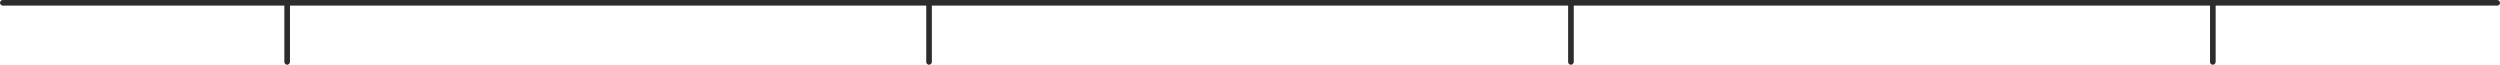 <?xml version="1.0" encoding="UTF-8"?> <svg xmlns="http://www.w3.org/2000/svg" width="888" height="23" viewBox="0 0 888 23" fill="none"><rect width="888" height="2" rx="1" fill="#2C2C2E"></rect><rect x="101" y="23" width="22" height="2" rx="1" transform="rotate(-90 101 23)" fill="#2C2C2E"></rect><rect x="329" y="23" width="22" height="2" rx="1" transform="rotate(-90 329 23)" fill="#2C2C2E"></rect><rect x="557" y="23" width="22" height="2" rx="1" transform="rotate(-90 557 23)" fill="#2C2C2E"></rect><rect x="785" y="23" width="22" height="2" rx="1" transform="rotate(-90 785 23)" fill="#2C2C2E"></rect></svg> 